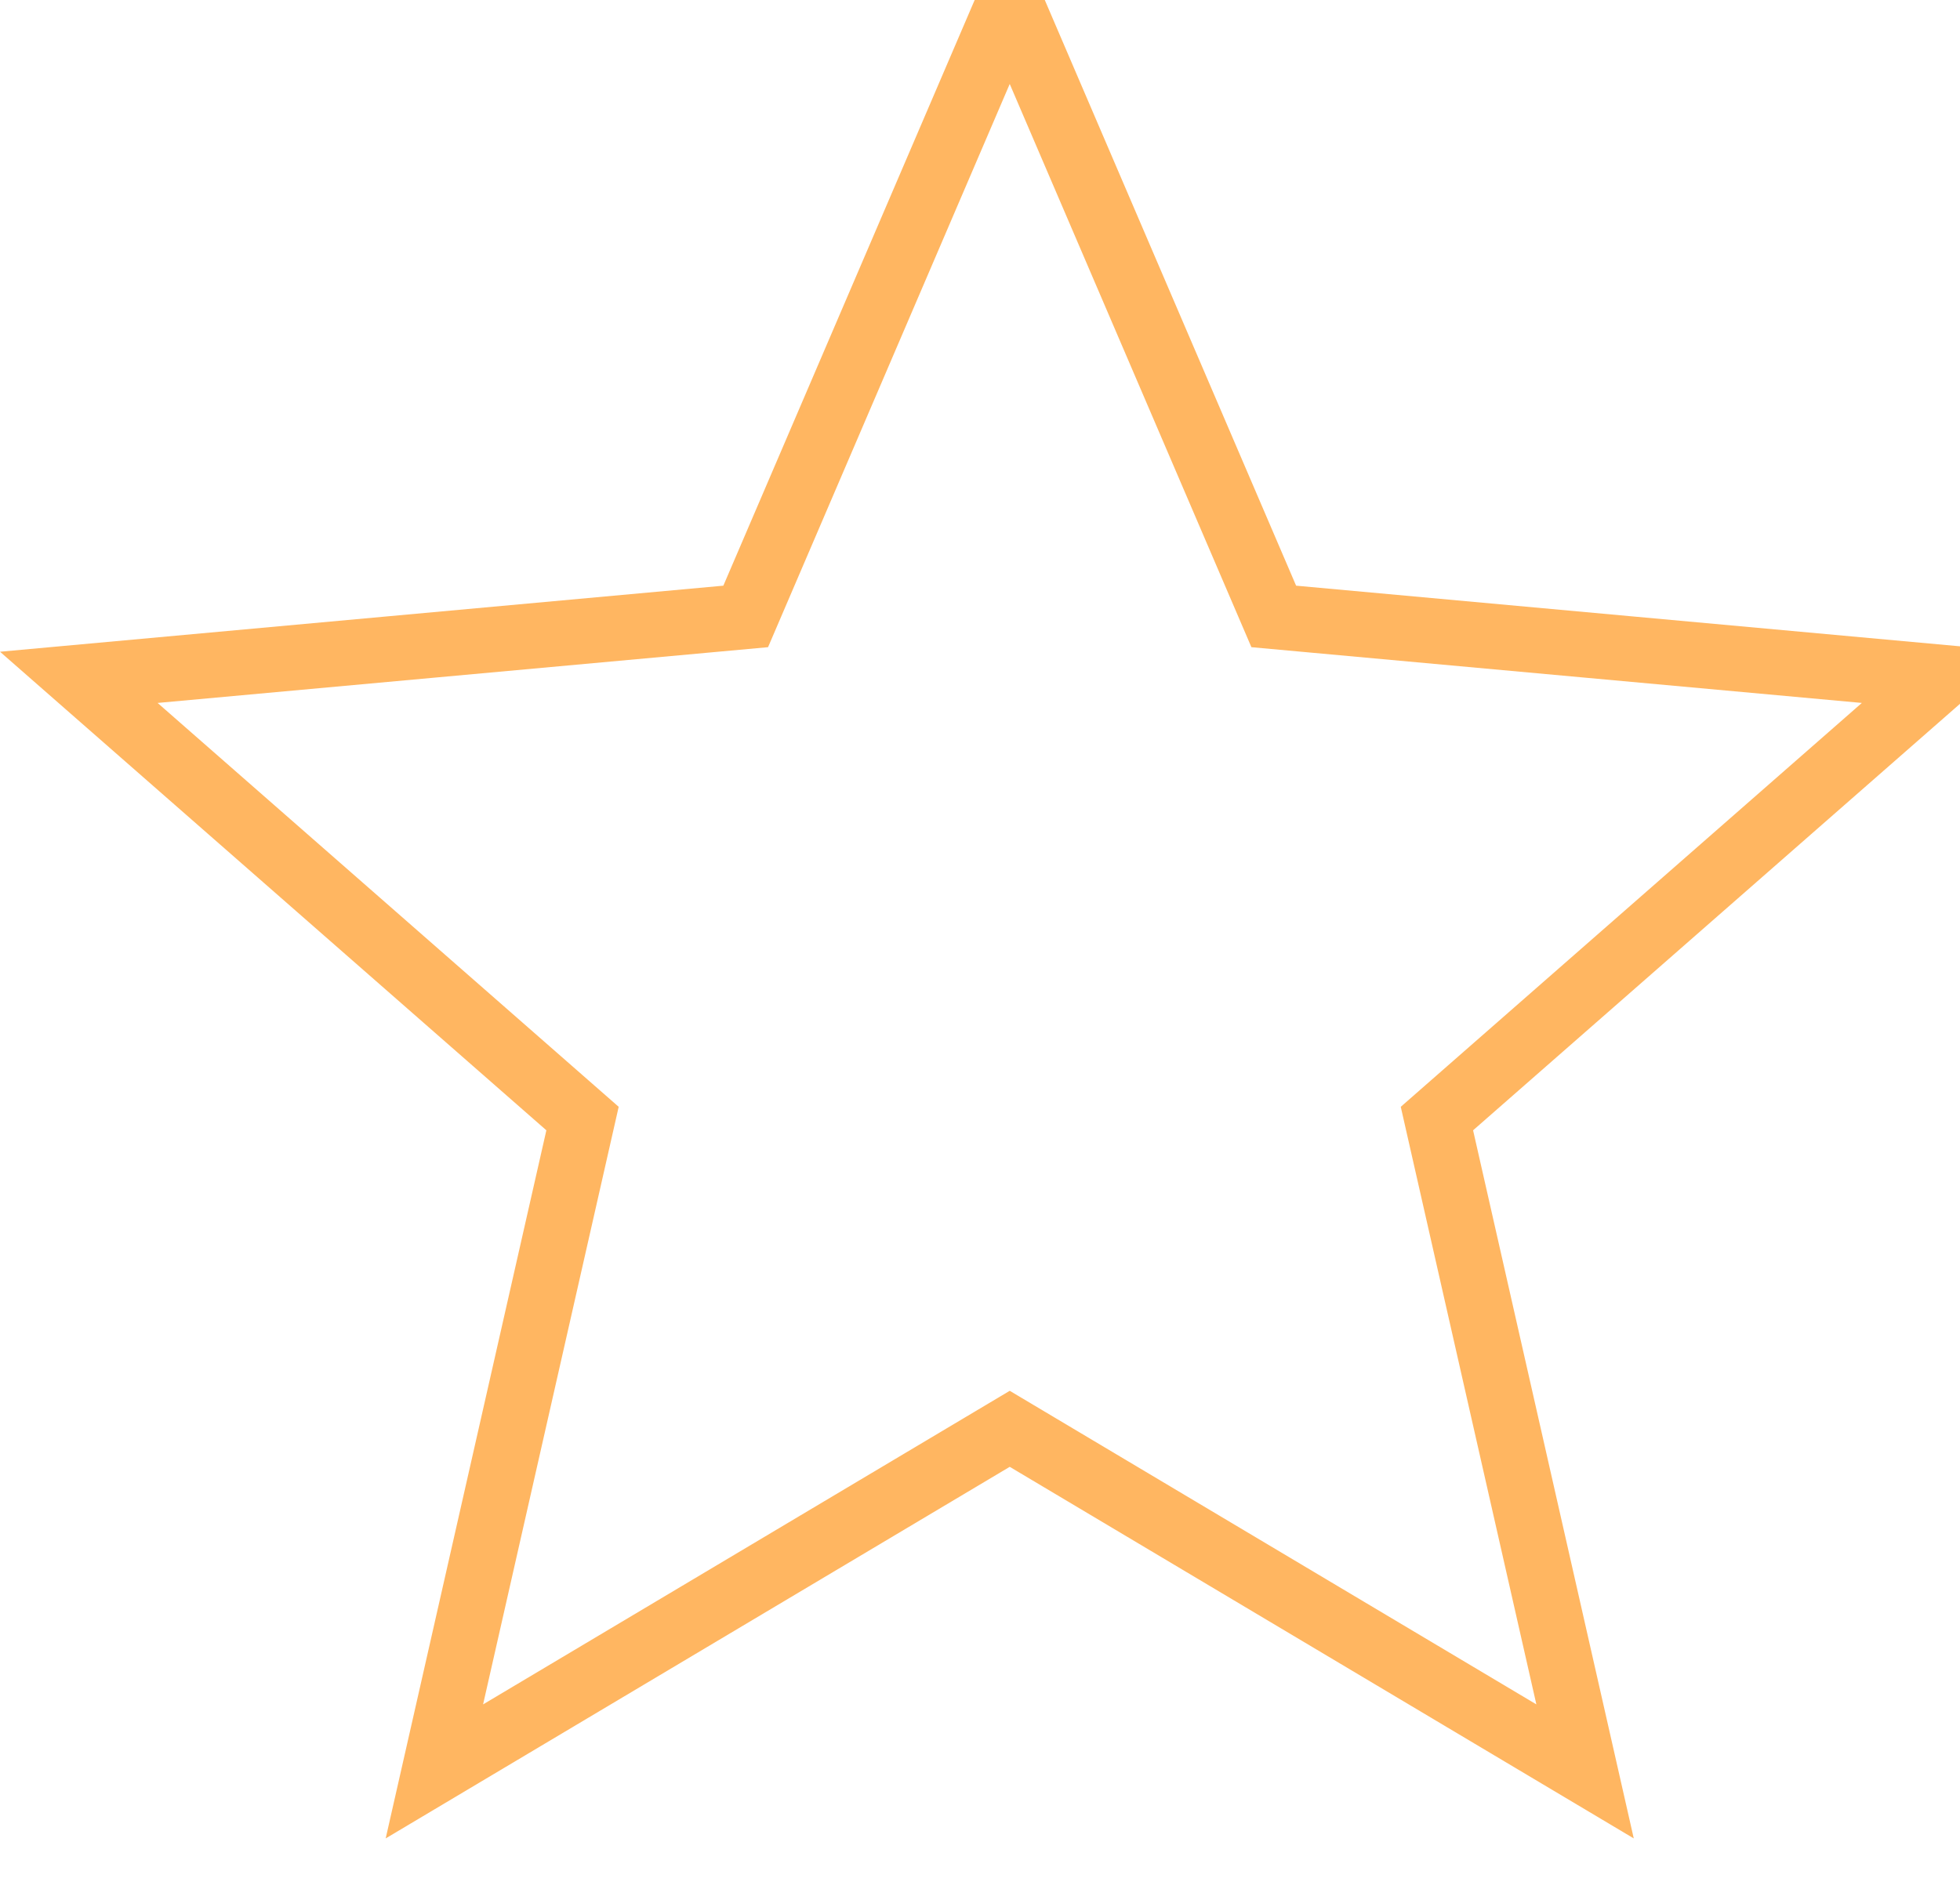 <?xml version="1.0" encoding="UTF-8"?>
<svg width="24px" height="23px" viewBox="0 0 24 23" version="1.1" xmlns="http://www.w3.org/2000/svg" xmlns:xlink="http://www.w3.org/1999/xlink">
    <title>star_empty@3x</title>
    <g id="页面-1" stroke="none" stroke-width="1" fill="none" fill-rule="evenodd">
        <g id="凯格尔详情页" transform="translate(-1010, -6625)" stroke="#FFB661" stroke-width="0.8">
            <polygon id="star_empty" points="1022.364 6625.014 1025.597 6632.55 1033.763 6633.296 1027.595 6638.7 1029.409 6646.696 1022.364 6642.5 1015.319 6646.696 1017.133 6638.7 1010.965 6633.296 1019.131 6632.55"></polygon>
        </g>
    </g>
</svg>